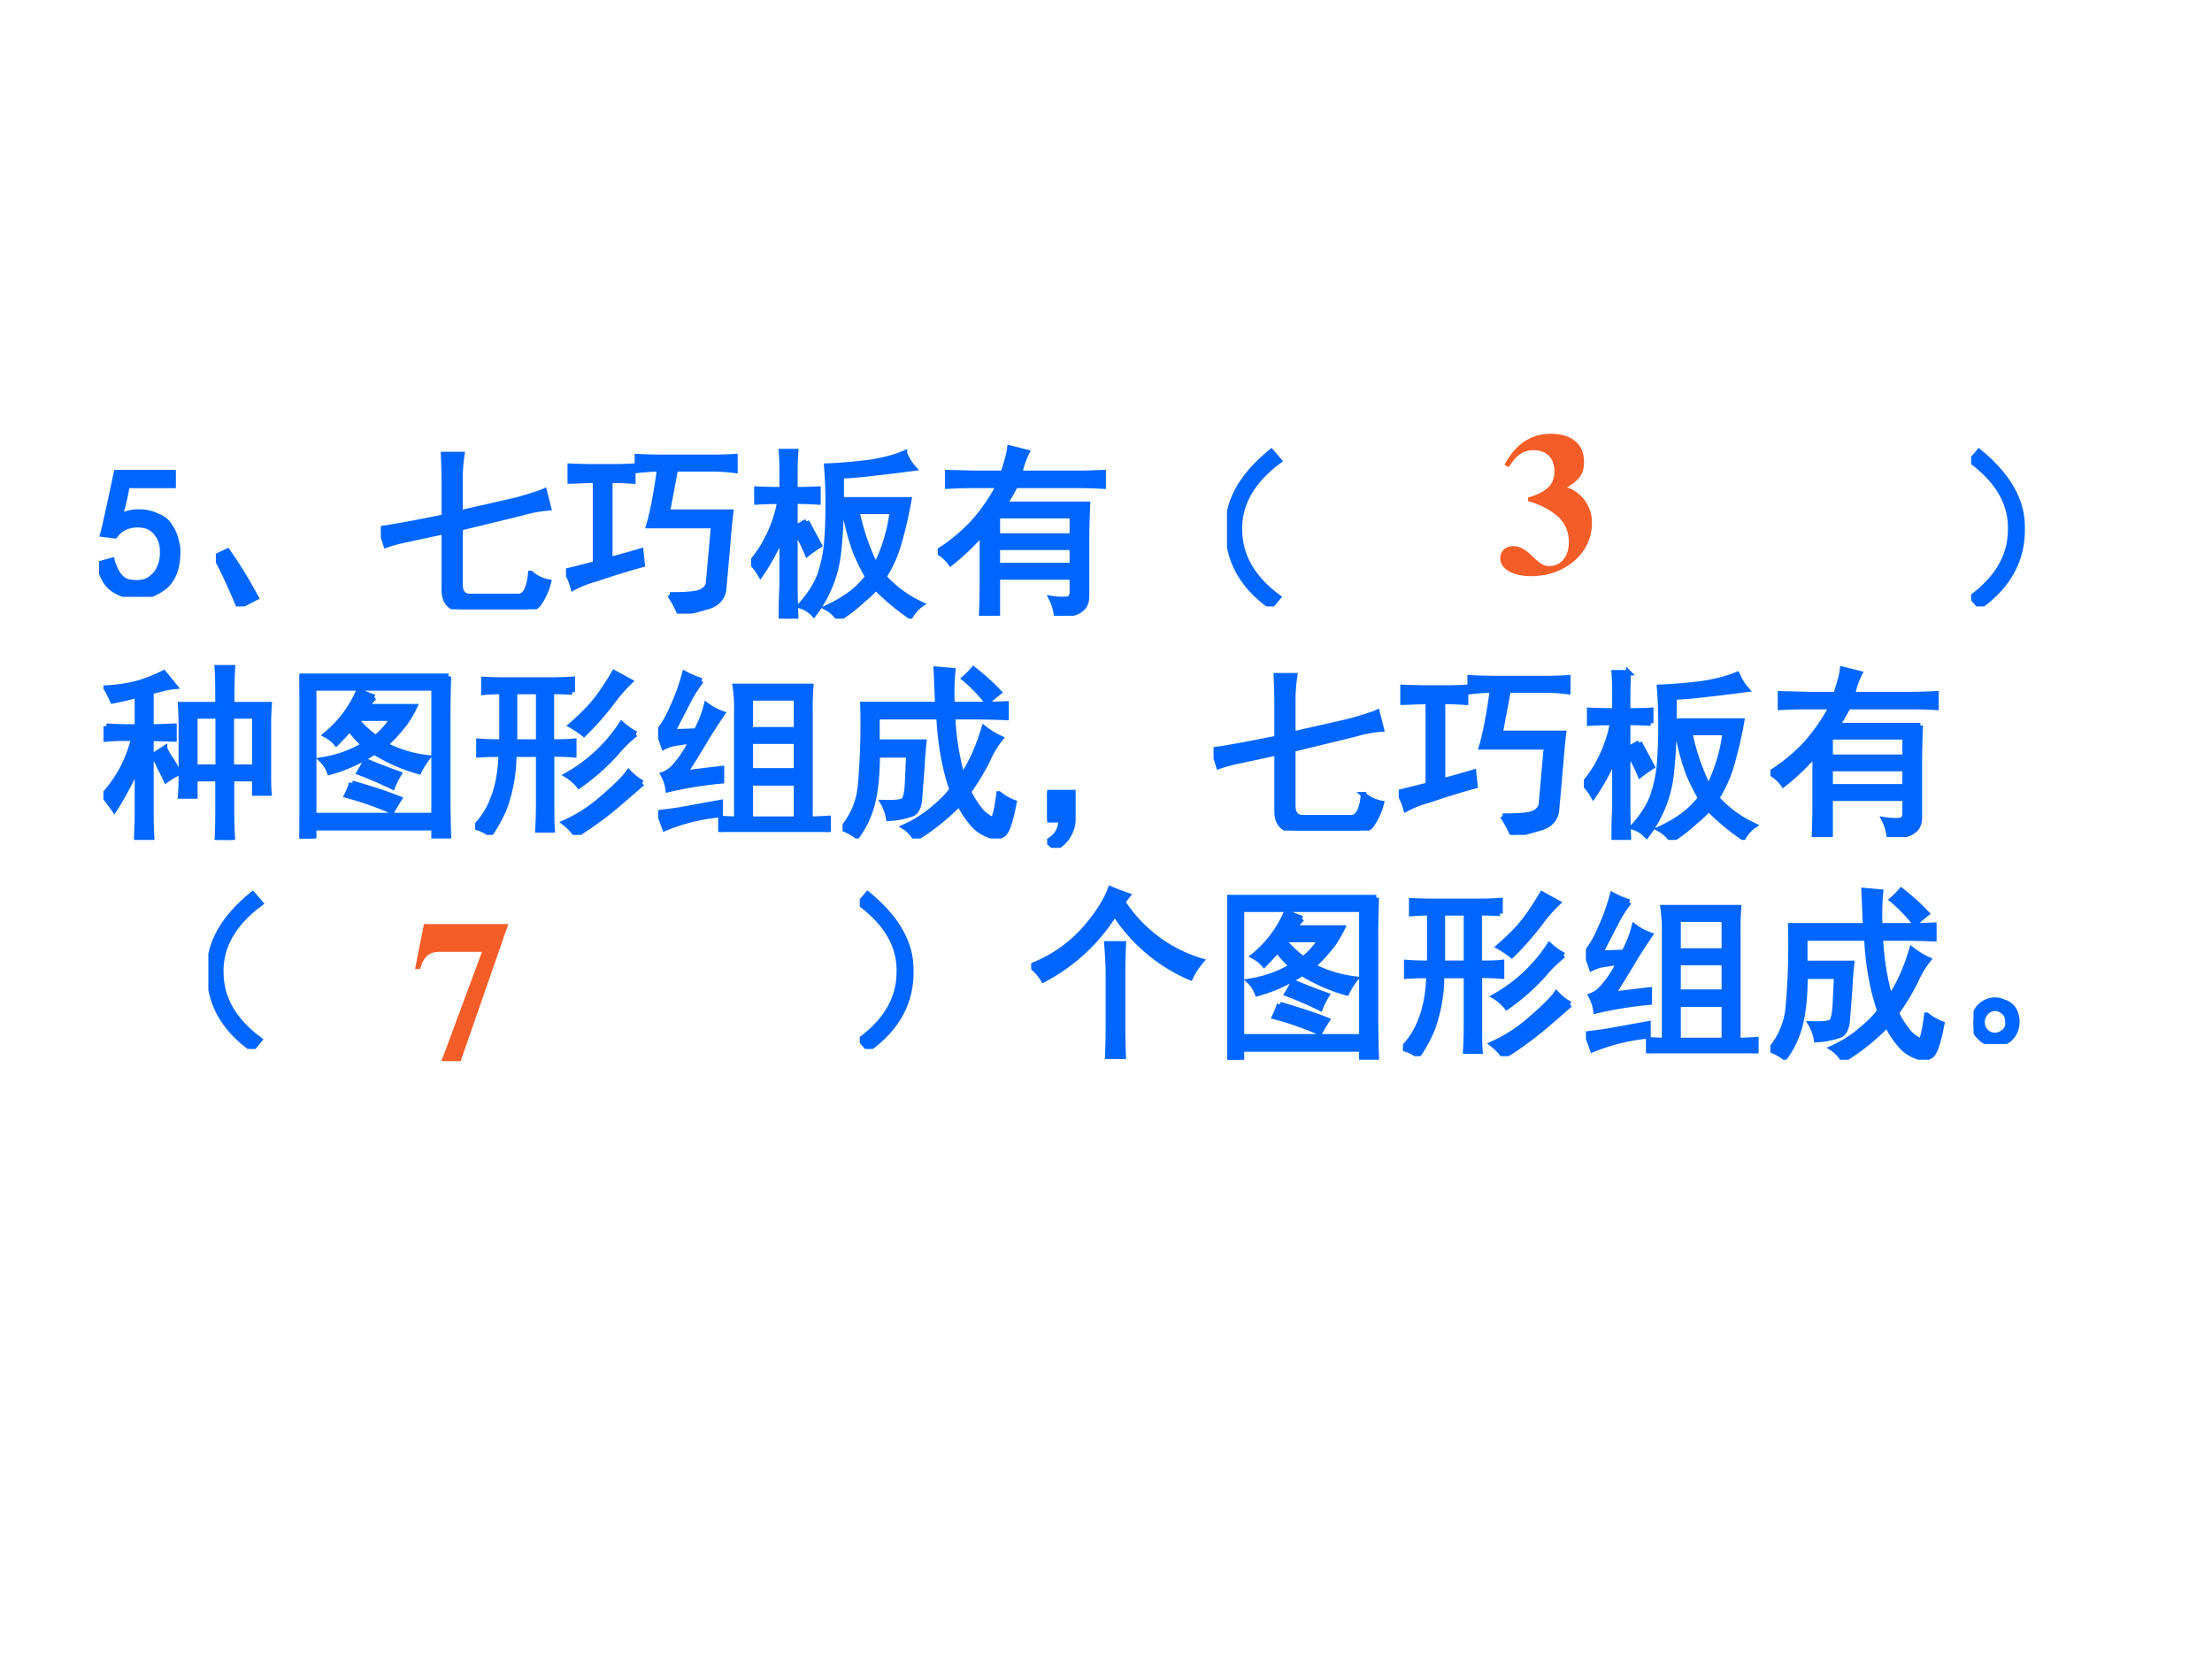 <svg xmlns="http://www.w3.org/2000/svg" xmlns:xlink="http://www.w3.org/1999/xlink" width="960" height="720" viewBox="0 0 720 540"><rect x="0" y="0" width="720" height="540" fill="#333333" stroke="none"/><g data-name="P"><clipPath id="a"><path fill-rule="evenodd" d="M0 540h720V0H0Z"/></clipPath><g clip-path="url(#a)"><path fill="#fff" fill-rule="evenodd" d="M0 540h720V0H0Z"/></g></g><g data-name="P"><symbol id="b"><path d="M.07.198C.09.128.12.088.164.08.208.073.244.077.27.092c.028.019.048.04.058.067.013.028.018.06.016.094 0 .033-.01.062-.028.086a.112.112 0 0 1-.062.046.174.174 0 0 1-.09 0A.136.136 0 0 1 .086.331L.02.339c.005.015.03.127.074.335h.308v-.07h-.25A1.507 1.507 0 0 0 .113.436a.22.22 0 0 0 .11.024A.216.216 0 0 0 .32.436.124.124 0 0 0 .387.378.206.206 0 0 0 .418.303.19.19 0 0 0 .426.225.284.284 0 0 0 .41.135.2.2 0 0 0 .363.061.283.283 0 0 0 .285.014.248.248 0 0 0 .184.003.218.218 0 0 0 .07.046C.036.072.013.116 0 .178l.07.02Z"/></symbol><use xlink:href="#b" fill="#06f" transform="matrix(60 0 0 -60 32.258 194.263)"/><use xlink:href="#b" fill="none" stroke="#06f" stroke-miterlimit="10" stroke-width=".029" transform="matrix(60 0 0 -60 32.258 194.263)"/><symbol id="c"><path d="M.125 0A2.977 2.977 0 0 1 0 .27L.063.3C.114.229.166.144.218.048L.125 0Z"/></symbol><symbol id="d"><path d="m.43.523.308.07c.084.024.133.04.149.048L.91.55A.704.704 0 0 1 .766.523L.43.441V.137C.43.092.448.07.484.07h.262c.037 0 .059.042.067.125A.2.2 0 0 1 .91.148a.353.353 0 0 0-.055-.12C.84.008.81 0 .765 0H.45C.38 0 .344.035.344.105v.317l-.2-.043A.9.9 0 0 1 .028.348L0 .438C.023.44.069.448.137.46L.344.5v.188C.344.742.342.792.34.84H.44A.901.901 0 0 1 .43.71V.524Z"/></symbol><symbol id="e"><path d="M.563.102c.075 0 .127.003.156.011.031.01.05.028.054.051l.028.313H.449C.47.547.49.65.508.785A1.12 1.12 0 0 1 .387.777v.075C.439.849.495.848.555.848H.78c.045 0 .09.001.137.004V.777a1.039 1.039 0 0 1-.129.008H.594L.55.551h.344A3.122 3.122 0 0 1 .879.395L.855.125C.845.078.813.048.758.035A1.382 1.382 0 0 0 .618 0a.63.63 0 0 1-.055.102M0 .23l.16.04v.453C.11.723.065.72.023.719V.8C.076.798.112.797.133.797H.27C.298.797.33.798.363.8V.719a1.578 1.578 0 0 1-.125.004v-.43C.28.303.336.319.406.34L.414.266A4.084 4.084 0 0 1 .168.19a.623.623 0 0 1-.129-.05A.304.304 0 0 1 0 .23Z"/></symbol><symbol id="f"><path d="M.488.582a2.35 2.35 0 0 0-.015-.23A.664.664 0 0 0 .34.024.166.166 0 0 1 .266.07c.054.06.09.117.109.172.018.055.03.11.035.168a2.73 2.73 0 0 1 0 .418c.078.003.156.01.235.02.08.013.143.03.187.05a.262.262 0 0 1 .05-.082A9.783 9.783 0 0 0 .669.79a2.526 2.526 0 0 0-.18-.016V.645h.367a2.21 2.21 0 0 0-.05-.22.71.71 0 0 0-.086-.198.619.619 0 0 1 .203-.149.19.19 0 0 1-.059-.066 1.297 1.297 0 0 0-.187.156.623.623 0 0 0-.07-.066A.856.856 0 0 0 .475 0 .187.187 0 0 1 .41.059a.746.746 0 0 1 .133.078.488.488 0 0 1 .09.09 1.308 1.308 0 0 0-.067.136 1.344 1.344 0 0 0-.058.219h-.02M.301.527.37.398A.799.799 0 0 1 .305.352a.986.986 0 0 1-.067.132V.176C.238.124.24.069.242.012H.164c0 .06.001.114.004.164v.277A1.173 1.173 0 0 0 .051.238.3.3 0 0 1 0 .305.584.584 0 0 1 .09.44a.694.694 0 0 1 .066.196C.11.637.068.635.031.633v.07C.071.701.116.7.168.7v.102c0 .036-.001.071-.004.105h.078a1.43 1.43 0 0 1-.004-.11V.7C.28.7.322.701.363.703v-.07a2.135 2.135 0 0 1-.125.004V.492l.063.035m.273.055A1.22 1.22 0 0 1 .676.285a.89.89 0 0 1 .09.297H.574Z"/></symbol><symbol id="g"><path d="M0 .348c.06.036.118.083.176.14.057.06.11.133.156.219h-.14C.154.707.108.706.054.703v.074L.207.773h.148C.376.836.388.882.391.91L.484.887A.427.427 0 0 1 .445.773h.317c.044 0 .09.002.136.004V.703a2.28 2.28 0 0 1-.125.004H.422A2.032 2.032 0 0 0 .363.605h.45A4.44 4.44 0 0 1 .808.43V.113C.809.077.799.051.777.035.757.017.712.005.645 0a.289.289 0 0 1-.028.094A.349.349 0 0 1 .703.09C.721.092.73.107.73.133V.21H.324V.004H.238c.003.065.004.121.004.168v.277A1.265 1.265 0 0 0 .07.285.215.215 0 0 1 0 .348m.73.086v.109H.324v-.11H.73m0-.16v.098H.324V.273H.73Z"/></symbol><symbol id="h"><path d="M.24.84.283.79C.134.68.063.552.068.41.07.272.14.152.278.05L.237 0C.076.115 0 .26.006.434c0 .143.077.278.234.406Z"/></symbol><use xlink:href="#c" fill="#06f" transform="matrix(60 0 0 -60 70.256 197.388)"/><use xlink:href="#d" fill="#06f" transform="matrix(60 0 0 -60 123.957 198.326)"/><use xlink:href="#e" fill="#06f" transform="matrix(60 0 0 -60 184.221 199.732)"/><use xlink:href="#f" fill="#06f" transform="matrix(60 0 0 -60 244.485 201.373)"/><use xlink:href="#g" fill="#06f" transform="matrix(60 0 0 -60 305.218 200.435)"/><use xlink:href="#h" fill="#06f" transform="matrix(60 0 0 -60 399.388 197.388)"/><use xlink:href="#c" fill="none" stroke="#06f" stroke-miterlimit="10" stroke-width=".029" transform="matrix(60 0 0 -60 70.256 197.388)"/><use xlink:href="#d" fill="none" stroke="#06f" stroke-miterlimit="10" stroke-width=".029" transform="matrix(60 0 0 -60 123.957 198.326)"/><use xlink:href="#e" fill="none" stroke="#06f" stroke-miterlimit="10" stroke-width=".029" transform="matrix(60 0 0 -60 184.221 199.732)"/><use xlink:href="#f" fill="none" stroke="#06f" stroke-miterlimit="10" stroke-width=".029" transform="matrix(60 0 0 -60 244.485 201.373)"/><use xlink:href="#g" fill="none" stroke="#06f" stroke-miterlimit="10" stroke-width=".029" transform="matrix(60 0 0 -60 305.218 200.435)"/><use xlink:href="#h" fill="none" stroke="#06f" stroke-miterlimit="10" stroke-width=".029" transform="matrix(60 0 0 -60 399.388 197.388)"/><symbol id="i"><path d="M-2147483500-2147483500Z"/></symbol><use xlink:href="#i" fill="#06f" transform="matrix(60 0 0 -60 128849010000 -128849010000)"/><use xlink:href="#i" fill="#06f" transform="matrix(60 0 0 -60 128849010000 -128849010000)"/><use xlink:href="#i" fill="#06f" transform="matrix(60 0 0 -60 128849010000 -128849010000)"/><use xlink:href="#i" fill="#06f" transform="matrix(60 0 0 -60 128849010000 -128849010000)"/><use xlink:href="#i" fill="#06f" transform="matrix(60 0 0 -60 128849010000 -128849010000)"/><use xlink:href="#i" fill="#06f" transform="matrix(60 0 0 -60 128849010000 -128849010000)"/><use xlink:href="#i" fill="#06f" transform="matrix(60 0 0 -60 128849010000 -128849010000)"/><use xlink:href="#i" fill="none" stroke="#06f" stroke-miterlimit="10" stroke-width=".029" transform="matrix(60 0 0 -60 128849010000 -128849010000)"/><use xlink:href="#i" fill="none" stroke="#06f" stroke-miterlimit="10" stroke-width=".029" transform="matrix(60 0 0 -60 128849010000 -128849010000)"/><use xlink:href="#i" fill="none" stroke="#06f" stroke-miterlimit="10" stroke-width=".029" transform="matrix(60 0 0 -60 128849010000 -128849010000)"/><use xlink:href="#i" fill="none" stroke="#06f" stroke-miterlimit="10" stroke-width=".029" transform="matrix(60 0 0 -60 128849010000 -128849010000)"/><use xlink:href="#i" fill="none" stroke="#06f" stroke-miterlimit="10" stroke-width=".029" transform="matrix(60 0 0 -60 128849010000 -128849010000)"/><use xlink:href="#i" fill="none" stroke="#06f" stroke-miterlimit="10" stroke-width=".029" transform="matrix(60 0 0 -60 128849010000 -128849010000)"/><use xlink:href="#i" fill="none" stroke="#06f" stroke-miterlimit="10" stroke-width=".029" transform="matrix(60 0 0 -60 128849010000 -128849010000)"/><symbol id="j"><path d="M.043.84C.199.712.277.577.277.434.283.259.206.114.047 0L.004.05c.138.102.208.222.21.36C.22.553.149.68 0 .79l.043.05Z"/></symbol><use xlink:href="#j" fill="#06f" transform="matrix(60 0 0 -60 641.597 197.388)"/><use xlink:href="#j" fill="none" stroke="#06f" stroke-miterlimit="10" stroke-width=".029" transform="matrix(60 0 0 -60 641.597 197.388)"/><symbol id="k"><path d="M.621.734c0 .102-.001.168-.004.2H.7a2.98 2.98 0 0 1-.004-.2h.203A1.366 1.366 0 0 1 .895.617V.352c0-.03 0-.062.003-.098H.82v.078H.695V.168C.695.1.697.044.7 0H.617C.62.044.621.1.621.168v.164H.496V.238H.418C.421.27.422.305.422.344v.265C.422.664.42.706.418.734h.203M.016.617C.055.615.1.613.152.613h.032v.172A1.815 1.815 0 0 0 .05.754a.885.885 0 0 1-.035.07.83.83 0 0 1 .164.024.767.767 0 0 1 .148.058L.387.832A.385.385 0 0 1 .32.82 1.092 1.092 0 0 0 .258.805V.613c.034 0 .075.002.125.004v-.07C.333.549.292.55.258.55V.145c0-.037.001-.082.004-.137H.18c.002.054.004.1.004.137v.257A.97.97 0 0 0 .125.277 1.225 1.225 0 0 0 .059.164C.038.193.019.22 0 .242a.678.678 0 0 1 .164.309H.105a.842.842 0 0 1-.09-.004v.07M.622.395v.277H.496V.395h.125m.2 0v.277H.694V.395H.82M.332.496A.293.293 0 0 1 .363.441.498.498 0 0 0 .406.363.342.342 0 0 1 .34.324a.876.876 0 0 1-.035.07.253.253 0 0 1-.035.063l.062.04Z"/></symbol><symbol id="l"><path d="M.809.879A5.408 5.408 0 0 1 .805.664V.246c0-.08.001-.16.004-.238H.73v.05H.078V0H0c.003.08.004.164.004.25v.414C.004.74.003.811 0 .88h.809M.73.125v.691H.078V.125H.73m-.324.64a.403.403 0 0 1-.043-.05h.262a.555.555 0 0 0-.05-.086.827.827 0 0 0-.11-.121.669.669 0 0 1 .23-.07.444.444 0 0 1-.047-.075.953.953 0 0 0-.242.106.845.845 0 0 0-.242-.11.17.17 0 0 1-.043.067c.083.013.16.04.23.082a.526.526 0 0 0-.078.086A2.05 2.05 0 0 0 .2.516a.194.194 0 0 1-.058.046.62.62 0 0 1 .18.239.656.656 0 0 1 .085-.035M.286.3C.4.267.485.238.542.215a1.498 1.498 0 0 1-.04-.067 1.673 1.673 0 0 1-.245.086c.01.021.02.043.027.067M.36.42a3.46 3.46 0 0 1 .18-.07.443.443 0 0 1-.035-.07 2.066 2.066 0 0 1-.18.078C.337.378.35.4.36.422M.313.64A.52.52 0 0 1 .413.547a.417.417 0 0 1 .094.105H.32L.312.641Z"/></symbol><symbol id="m"><path d="M.383.84c.062 0 .11.001.144.004v-.07a1.307 1.307 0 0 1-.113.003V.504C.47.504.51.505.535.508V.434a1.267 1.267 0 0 1-.12.004V.16c0-.057 0-.101.003-.133H.34c.002.037.004.08.004.13v.28H.21A.861.861 0 0 0 .16.149.767.767 0 0 0 .081.004.213.213 0 0 1 0 .043a.432.432 0 0 1 .098.156c.026.065.04.145.043.238A1.71 1.71 0 0 1 .02.434v.074C.056.505.098.504.145.504v.273A.872.872 0 0 1 .047.773v.07C.067.842.108.84.168.84h.215M.906.28A9.813 9.813 0 0 0 .758.152 1.923 1.923 0 0 0 .547 0a.297.297 0 0 1-.063.066A.812.812 0 0 1 .691.2c.07.06.118.107.141.14A.295.295 0 0 1 .906.282M.344.504v.273h-.13V.504h.13M.87.547A.73.73 0 0 1 .761.44 1.17 1.17 0 0 0 .563.266a.248.248 0 0 1-.066.058.847.847 0 0 1 .297.278.361.361 0 0 1 .078-.055M.84.832A.826.826 0 0 1 .742.719 1.574 1.574 0 0 0 .59.547a.55.55 0 0 1-.07.047c.057.05.101.094.132.133.032.039.065.09.102.152L.84.832Z"/></symbol><symbol id="n"><path d="M.922 0C.882.003.836.004.782.004H.476C.424.004.379.003.34 0v.074A1.15 1.15 0 0 1 .426.07v.586A.772.772 0 0 1 .418.79h.41A1.453 1.453 0 0 1 .824.656V.07c.034 0 .067.002.098.004V0M.234.82a.665.665 0 0 1-.07-.11L.078.544c.024 0 .067.001.129.004a.6.6 0 0 1 .055.14.316.316 0 0 1 .086-.046A3.623 3.623 0 0 1 .266.516 5.017 5.017 0 0 0 .145.32l.199.024V.277A2.146 2.146 0 0 1 .054.23a.218.218 0 0 1-.027.082c.029.01.055.032.078.063.027.031.051.07.075.117A.4.4 0 0 1 .113.484.228.228 0 0 1 .031.461.92.92 0 0 1 0 .543a.505.505 0 0 1 .074.125c.029.06.052.124.07.191A.551.551 0 0 1 .235.82M.75.07v.196H.5V.07h.25m0 .485v.172H.5V.555h.25m0-.223v.16H.5v-.16h.25M.336.094a1.045 1.045 0 0 1-.3-.074 2.07 2.07 0 0 1-.032.085c.07.008.117.015.14.02L.337.16V.094Z"/></symbol><symbol id="o"><path d="M.516.727.508.918.598.91A1.192 1.192 0 0 1 .594.727h.113c.055 0 .115 0 .18.003V.656a4.736 4.736 0 0 1-.18.004h-.11A1.41 1.41 0 0 1 .649.336c.05.075.089.163.118.262a.435.435 0 0 1 .09-.055.524.524 0 0 1-.07-.117A1.23 1.23 0 0 0 .683.254.502.502 0 0 1 .758.14C.786.115.806.103.816.105c.01.006.021.051.032.137A.29.29 0 0 1 .93.195C.91.09.89.03.867.02.847.007.82.007.79.02A.207.207 0 0 0 .7.086.483.483 0 0 0 .633.19 1.143 1.143 0 0 0 .395 0a.19.19 0 0 1-.06.063.645.645 0 0 1 .15.093c.049.04.085.076.109.11C.576.316.56.375.547.446.534.517.526.59.523.66H.187V.523h.254A2.498 2.498 0 0 1 .43.38L.418.223C.415.173.401.143.375.133A.439.439 0 0 0 .25.109a.249.249 0 0 1-.031.086C.284.193.322.197.332.207c.01.01.017.04.02.09l.007.156H.188C.188.352.18.267.164.2A.511.511 0 0 0 .078.012.297.297 0 0 1 0 .055a.41.41 0 0 1 .098.242 3.755 3.755 0 0 1 .012.43h.406M.71.918C.763.876.809.835.848.793A.67.67 0 0 1 .785.738a.816.816 0 0 1-.125.13.467.467 0 0 1 .05.05Z"/></symbol><symbol id="p"><path d="M0 .3h.14V.146A.18.18 0 0 0 .044 0l-.04.035C.052.061.075.1.075.152H0v.149Z"/></symbol><use xlink:href="#k" fill="#06f" transform="matrix(60.024 0 0 -60.024 33.665 273.395)"/><use xlink:href="#l" fill="#06f" transform="matrix(60.024 0 0 -60.024 97.446 272.926)"/><use xlink:href="#m" fill="#06f" transform="matrix(60.024 0 0 -60.024 154.662 271.754)"/><use xlink:href="#n" fill="#06f" transform="matrix(60.024 0 0 -60.024 214.222 270.816)"/><use xlink:href="#o" fill="#06f" transform="matrix(60.024 0 0 -60.024 274.252 272.926)"/><use xlink:href="#p" fill="#06f" transform="matrix(60.024 0 0 -60.024 340.846 275.974)"/><use xlink:href="#d" fill="#06f" transform="matrix(60.024 0 0 -60.024 395.014 270.347)"/><use xlink:href="#e" fill="#06f" transform="matrix(60.024 0 0 -60.024 455.278 271.754)"/><use xlink:href="#f" fill="#06f" transform="matrix(60.024 0 0 -60.024 515.542 273.395)"/><use xlink:href="#g" fill="#06f" transform="matrix(60.024 0 0 -60.024 576.275 272.457)"/><use xlink:href="#k" fill="none" stroke="#06f" stroke-miterlimit="10" stroke-width=".029" transform="matrix(60.024 0 0 -60.024 33.665 273.395)"/><use xlink:href="#l" fill="none" stroke="#06f" stroke-miterlimit="10" stroke-width=".029" transform="matrix(60.024 0 0 -60.024 97.446 272.926)"/><use xlink:href="#m" fill="none" stroke="#06f" stroke-miterlimit="10" stroke-width=".029" transform="matrix(60.024 0 0 -60.024 154.662 271.754)"/><use xlink:href="#n" fill="none" stroke="#06f" stroke-miterlimit="10" stroke-width=".029" transform="matrix(60.024 0 0 -60.024 214.222 270.816)"/><use xlink:href="#o" fill="none" stroke="#06f" stroke-miterlimit="10" stroke-width=".029" transform="matrix(60.024 0 0 -60.024 274.252 272.926)"/><use xlink:href="#p" fill="none" stroke="#06f" stroke-miterlimit="10" stroke-width=".029" transform="matrix(60.024 0 0 -60.024 340.846 275.974)"/><use xlink:href="#d" fill="none" stroke="#06f" stroke-miterlimit="10" stroke-width=".029" transform="matrix(60.024 0 0 -60.024 395.014 270.347)"/><use xlink:href="#e" fill="none" stroke="#06f" stroke-miterlimit="10" stroke-width=".029" transform="matrix(60.024 0 0 -60.024 455.278 271.754)"/><use xlink:href="#f" fill="none" stroke="#06f" stroke-miterlimit="10" stroke-width=".029" transform="matrix(60.024 0 0 -60.024 515.542 273.395)"/><use xlink:href="#g" fill="none" stroke="#06f" stroke-miterlimit="10" stroke-width=".029" transform="matrix(60.024 0 0 -60.024 576.275 272.457)"/><use xlink:href="#h" fill="#06f" transform="matrix(60.024 0 0 -60.024 67.819 341.44)"/><use xlink:href="#h" fill="none" stroke="#06f" stroke-miterlimit="10" stroke-width=".029" transform="matrix(60.024 0 0 -60.024 67.819 341.44)"/><use xlink:href="#i" fill="#06f" transform="matrix(60.024 0 0 -60.024 128900550000 -128900550000)"/><use xlink:href="#i" fill="#06f" transform="matrix(60.024 0 0 -60.024 128900550000 -128900550000)"/><use xlink:href="#i" fill="#06f" transform="matrix(60.024 0 0 -60.024 128900550000 -128900550000)"/><use xlink:href="#i" fill="#06f" transform="matrix(60.024 0 0 -60.024 128900550000 -128900550000)"/><use xlink:href="#i" fill="#06f" transform="matrix(60.024 0 0 -60.024 128900550000 -128900550000)"/><use xlink:href="#i" fill="#06f" transform="matrix(60.024 0 0 -60.024 128900550000 -128900550000)"/><use xlink:href="#i" fill="none" stroke="#06f" stroke-miterlimit="10" stroke-width=".029" transform="matrix(60.024 0 0 -60.024 128900550000 -128900550000)"/><use xlink:href="#i" fill="none" stroke="#06f" stroke-miterlimit="10" stroke-width=".029" transform="matrix(60.024 0 0 -60.024 128900550000 -128900550000)"/><use xlink:href="#i" fill="none" stroke="#06f" stroke-miterlimit="10" stroke-width=".029" transform="matrix(60.024 0 0 -60.024 128900550000 -128900550000)"/><use xlink:href="#i" fill="none" stroke="#06f" stroke-miterlimit="10" stroke-width=".029" transform="matrix(60.024 0 0 -60.024 128900550000 -128900550000)"/><use xlink:href="#i" fill="none" stroke="#06f" stroke-miterlimit="10" stroke-width=".029" transform="matrix(60.024 0 0 -60.024 128900550000 -128900550000)"/><use xlink:href="#i" fill="none" stroke="#06f" stroke-miterlimit="10" stroke-width=".029" transform="matrix(60.024 0 0 -60.024 128900550000 -128900550000)"/><symbol id="q"><path d="M.496.852a.771.771 0 0 1 .426-.32.404.404 0 0 1-.059-.09.915.915 0 0 0-.41.347A1.007 1.007 0 0 0 .066.43.278.278 0 0 1 0 .505a.74.74 0 0 1 .29.2c.07.08.116.153.14.218A1.37 1.37 0 0 1 .523.887 1.442 1.442 0 0 1 .496.852M.418.465C.418.507.415.56.41.625H.5A2.871 2.871 0 0 1 .496.461V.184C.496.124.497.063.5 0H.414c.003.065.004.125.004.18v.285Z"/></symbol><symbol id="r"><path d="M.227.168A.139.139 0 0 0 .23.082.118.118 0 0 0 .187.02.137.137 0 0 0 .114 0a.108.108 0 0 0-.078.035A.105.105 0 0 0 0 .11c0 .029.007.054.02.075.013.02.032.036.058.046A.11.11 0 0 0 .164.227.094.094 0 0 0 .227.168m-.07-.11C.18.075.19.096.186.122c0 .029-.013.05-.039.063A.063.063 0 0 1 .078.18.074.074 0 0 1 .047.117C.047.091.059.07.082.055a.07.07 0 0 1 .074.004Z"/></symbol><use xlink:href="#j" fill="#06f" transform="matrix(60.024 0 0 -60.024 279.85 341.44)"/><use xlink:href="#q" fill="#06f" transform="matrix(60.024 0 0 -60.024 335.659 344.722)"/><use xlink:href="#l" fill="#06f" transform="matrix(60.024 0 0 -60.024 399.44 344.956)"/><use xlink:href="#m" fill="#06f" transform="matrix(60.024 0 0 -60.024 456.656 343.784)"/><use xlink:href="#n" fill="#06f" transform="matrix(60.024 0 0 -60.024 516.216 342.846)"/><use xlink:href="#o" fill="#06f" transform="matrix(60.024 0 0 -60.024 576.246 344.956)"/><use xlink:href="#r" fill="#06f" transform="matrix(60.024 0 0 -60.024 642.371 339.798)"/><use xlink:href="#j" fill="none" stroke="#06f" stroke-miterlimit="10" stroke-width=".029" transform="matrix(60.024 0 0 -60.024 279.85 341.44)"/><use xlink:href="#q" fill="none" stroke="#06f" stroke-miterlimit="10" stroke-width=".029" transform="matrix(60.024 0 0 -60.024 335.659 344.722)"/><use xlink:href="#l" fill="none" stroke="#06f" stroke-miterlimit="10" stroke-width=".029" transform="matrix(60.024 0 0 -60.024 399.44 344.956)"/><use xlink:href="#m" fill="none" stroke="#06f" stroke-miterlimit="10" stroke-width=".029" transform="matrix(60.024 0 0 -60.024 456.656 343.784)"/><use xlink:href="#n" fill="none" stroke="#06f" stroke-miterlimit="10" stroke-width=".029" transform="matrix(60.024 0 0 -60.024 516.216 342.846)"/><use xlink:href="#o" fill="none" stroke="#06f" stroke-miterlimit="10" stroke-width=".029" transform="matrix(60.024 0 0 -60.024 576.246 344.956)"/><use xlink:href="#r" fill="none" stroke="#06f" stroke-miterlimit="10" stroke-width=".029" transform="matrix(60.024 0 0 -60.024 642.371 339.798)"/><use xlink:href="#i" fill="#06f" transform="matrix(60.024 0 0 -60.024 128900550000 -128900550000)"/><use xlink:href="#i" fill="none" stroke="#06f" stroke-miterlimit="10" stroke-width=".029" transform="matrix(60.024 0 0 -60.024 128900550000 -128900550000)"/></g><g data-name="P"><symbol id="s"><path d="M.042.537C.08.598.113.621.165.621.228.621.267.582.267.518.267.452.232.417.137.387V.37A.368.368 0 0 0 .289.29.167.167 0 0 0 .338.168C.338.096.3.05.24.05.216.05.197.061.164.093.125.132.096.148.065.148.027.148 0 .124 0 .09 0 .036.06 0 .152 0c.168 0 .3.114.3.26A.183.183 0 0 1 .33.438c.064.039.083.068.083.127C.413.651.352.702.25.702.151.702.076.652.021.549L.042.537Z"/></symbol><use xlink:href="#s" fill="#f45d28" transform="matrix(66.024 0 0 -66.024 488.326 187.544)"/><symbol id="t"><path d="M-2147483500-2147483500Z"/></symbol><use xlink:href="#t" fill="#f45d28" transform="matrix(66.024 0 0 -66.024 141785450000 -141785450000)"/></g><g data-name="P"><symbol id="u"><path d="M.46.676H.044L0 .454h.025C.042.516.071.54.123.539H.33L.13 0h.095L.46.676Z"/></symbol><use xlink:href="#u" fill="#f45d28" transform="matrix(66.024 0 0 -66.024 135.092 345.41)"/><use xlink:href="#t" fill="#f45d28" transform="matrix(66.024 0 0 -66.024 141785450000 -141785450000)"/></g></svg>